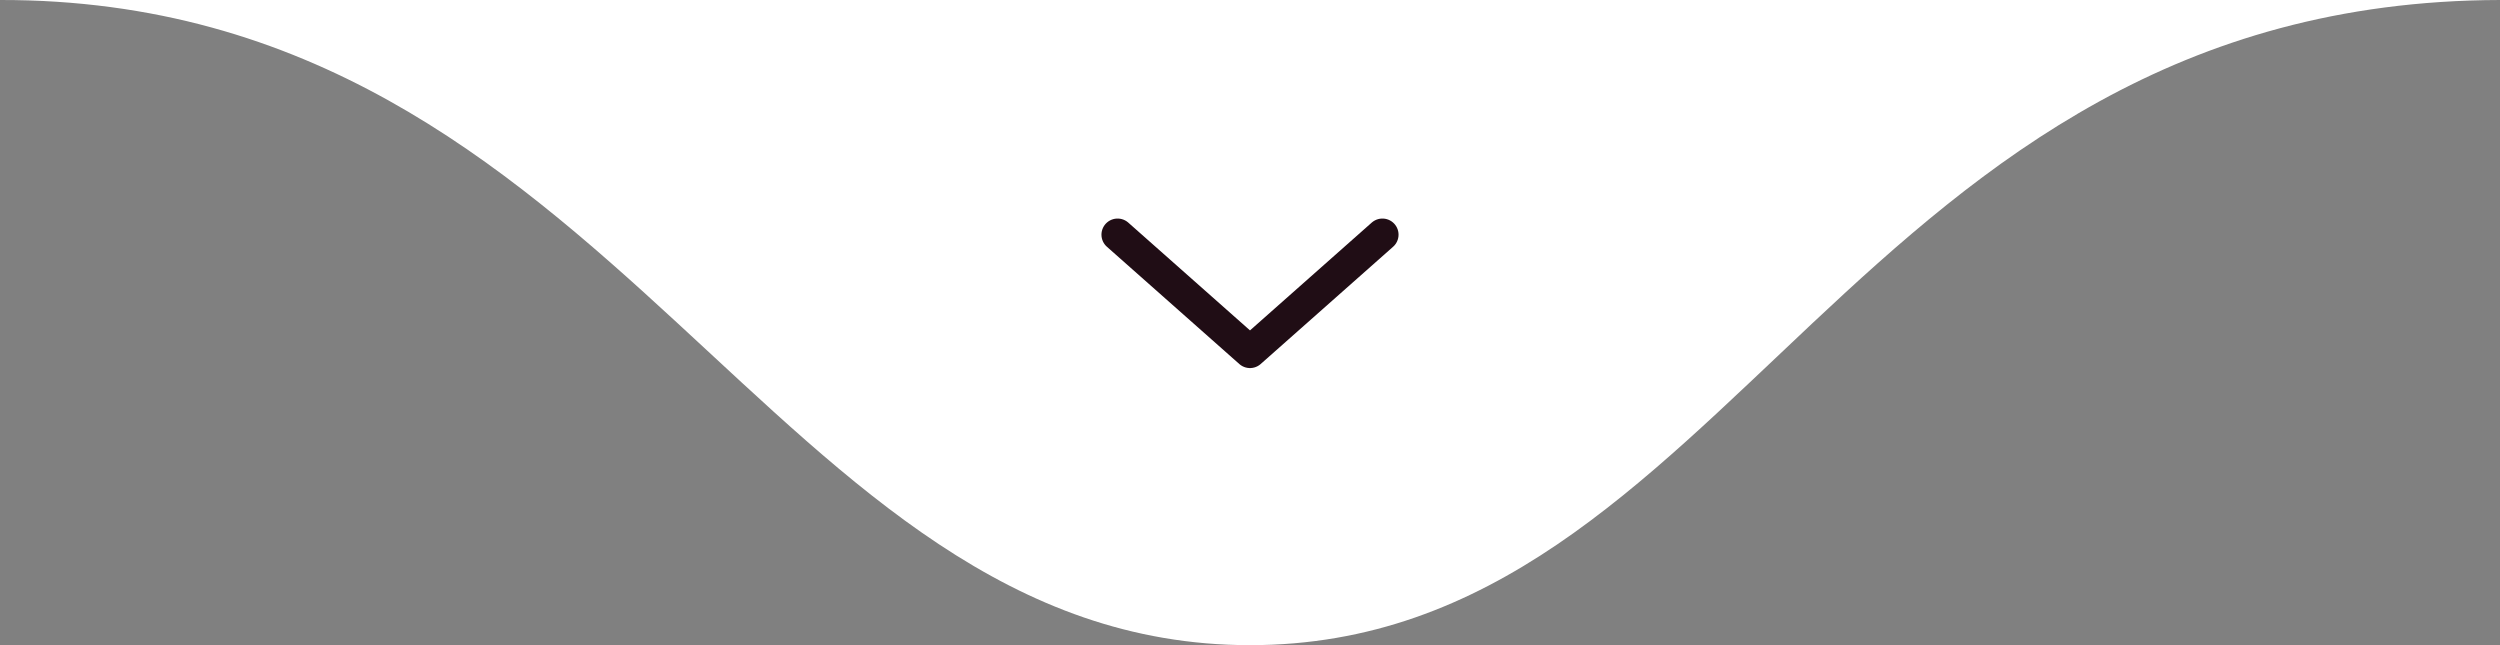 <svg xmlns="http://www.w3.org/2000/svg" id="Camada_1" data-name="Camada 1" viewBox="0 0 155 40"><rect x="0" y="0" width="155" height="40" fill="#808080" stroke="none"/><defs><style>      .cls-1 {        fill: none;        stroke: #200d15;        stroke-linecap: round;        stroke-linejoin: round;        stroke-width: 2px;      }      .cls-2 {        fill: #fff;        stroke-width: 0px;      }    </style></defs><path class="cls-2" d="M77.5,40C107.29,40,114.87.1,155,0H0c38.31-.06,47.71,40,77.5,40Z"></path><path class="cls-1" d="M69.29,14.55l8.21,7.27,8.21-7.27"></path></svg>